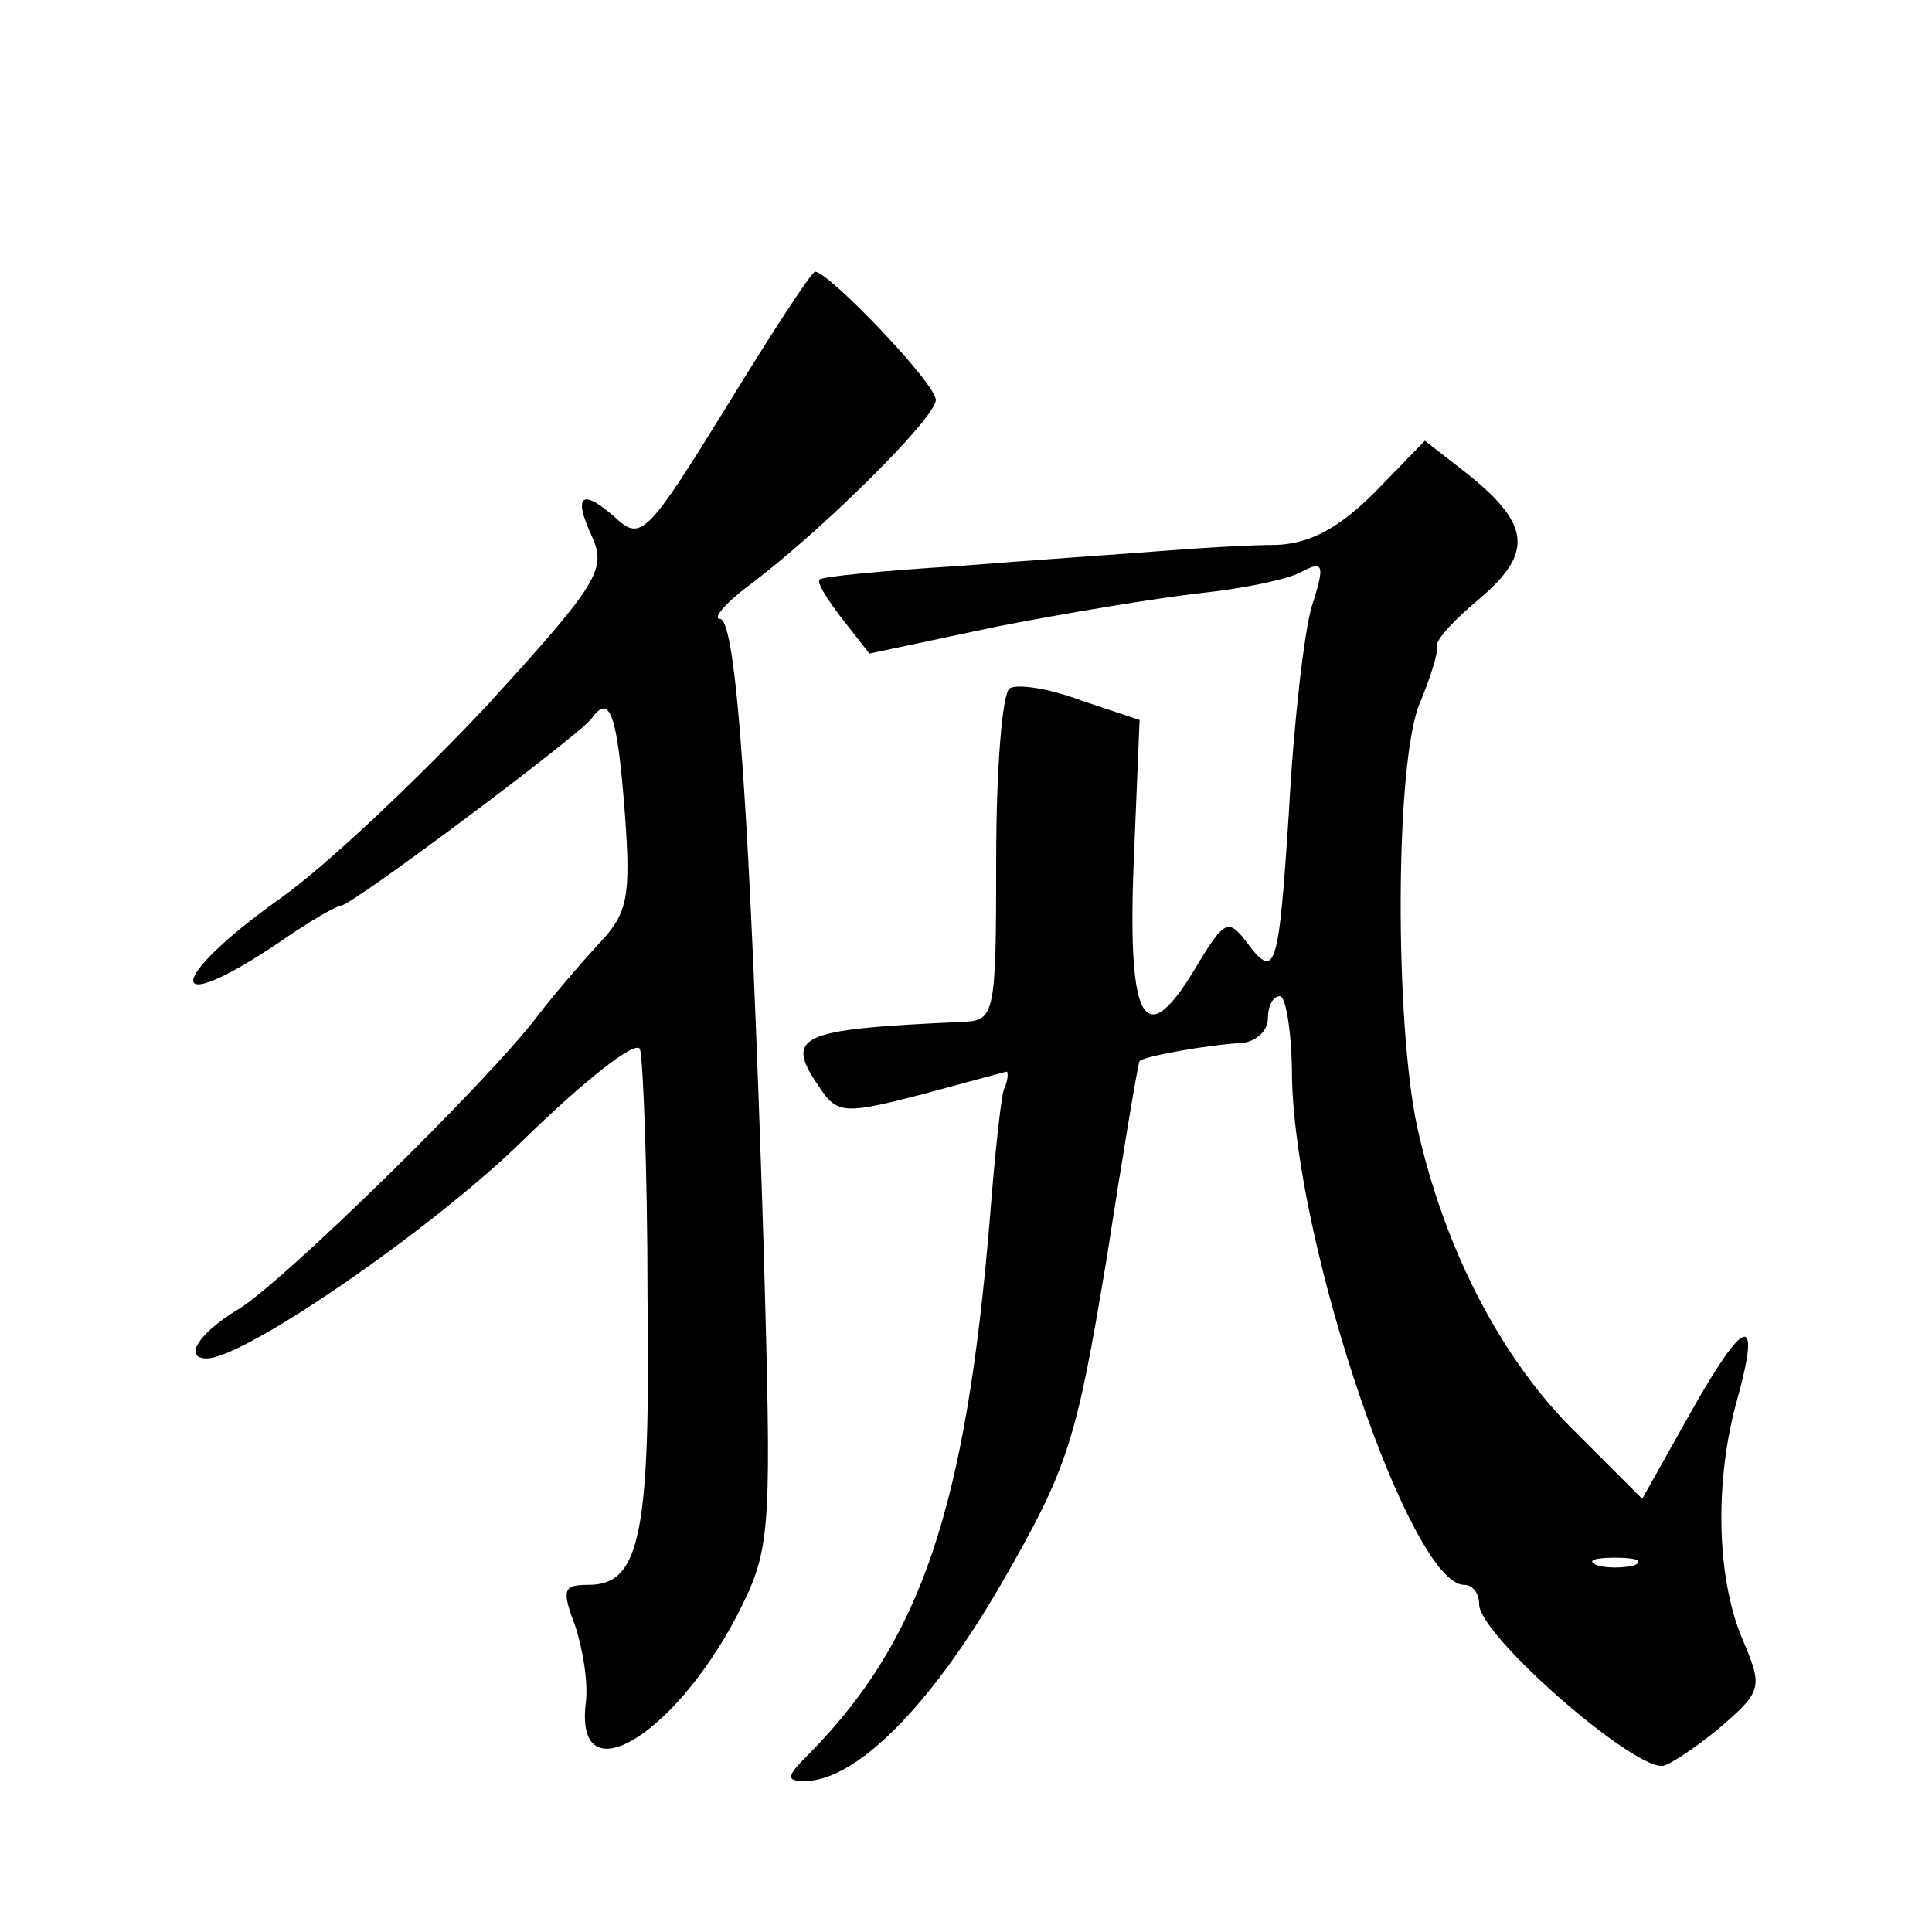 <?xml version="1.0" standalone="no"?>
<!DOCTYPE svg PUBLIC "-//W3C//DTD SVG 20010904//EN"
 "http://www.w3.org/TR/2001/REC-SVG-20010904/DTD/svg10.dtd">
<svg version="1.0" xmlns="http://www.w3.org/2000/svg"
 width="128pt" height="128pt" viewBox="0 0 128 128"
 preserveAspectRatio="xMidYMid meet">
<g transform="translate(0,128) scale(0.1,-0.1)"
fill="#0" stroke="none">
<path d="M481 1010 c-50 -81 -56 -88 -71 -75 -24 22 -31 18 -18 -10 10 -22 5 -31
-69 -112 -45 -48 -106 -106 -137 -128 -76 -54 -78 -81 -2 -30 20 14 39 25 42 25
7 0 158 113 166 124 12 17 17 3 22 -63 4 -55 2 -66 -17 -86 -12 -13 -30 -34 -40
-47 -32 -43 -172 -180 -200 -196 -25 -15 -36 -32 -20 -32 25 0 150 86 210 145 40
39 74 66 77 60 2 -6 5 -80 5 -163 2 -159 -5 -192 -39 -192 -17 0 -18 -3 -9 -27
5 -15 9 -38 7 -52 -7 -63 63 -18 104 66 19 39 19 55 14 235 -9 286 -18 418 -29
418 -5 0 3 10 19 22 47 35 124 111 124 123 0 11 -71 85 -80 85 -3 -1 -29 -41 -59
-90z M911 954 c-24 -24 -43 -34 -65 -35 -17 0 -51 -2 -76 -4 -25 -2 -85 -6 -135
-10 -49 -3 -91 -7 -92 -9 -2 -2 5 -13 15 -26 l18 -23 85 18 c46 9 107 19 134 22
28 3 58 9 67 14 15 8 16 5 7 -23 -5 -17 -12 -78 -15 -135 -7 -108 -9 -113 -29 -86
-11 14 -14 13 -31 -15 -35 -60 -47 -42 -43 64 l4 97 -39 13 c-21 8 -42 11 -47 8
-5 -3 -9 -54 -9 -113 0 -104 -1 -107 -22 -108 -111 -5 -119 -9 -94 -45 11 -16 17
-16 67 -3 30 8 55 15 56 15 1 0 1 -6 -2 -12 -2 -7 -6 -44 -9 -83 -16 -195 -46 -283
-122 -359 -13 -13 -13 -16 -1 -16 34 0 83 49 130 130 45 78 50 95 70 215 11 71
21 131 22 132 2 3 46 11 68 12 9 1 17 8 17 16 0 8 3 15 8 15 4 0 8 -25 8 -55 3
-114 79 -335 114 -335 6 0 10 -6 10 -13 0 -20 99 -107 121 -107 4 0 21 11 38 25
29 25 29 27 15 60 -17 41 -18 105 -3 158 16 58 5 55 -31 -9 l-32 -57 -44 44 c-49
48 -87 121 -105 202 -15 69 -15 244 2 282 7 17 12 33 11 37 -1 4 12 18 29 32 35
30 33 49 -10 83 l-27 21 -33 -34z m172 -711 c-7 -2 -19 -2 -25 0 -7 3 -2 5 12 5
14 0 19 -2 13 -5z"/>
</g>
</svg>
